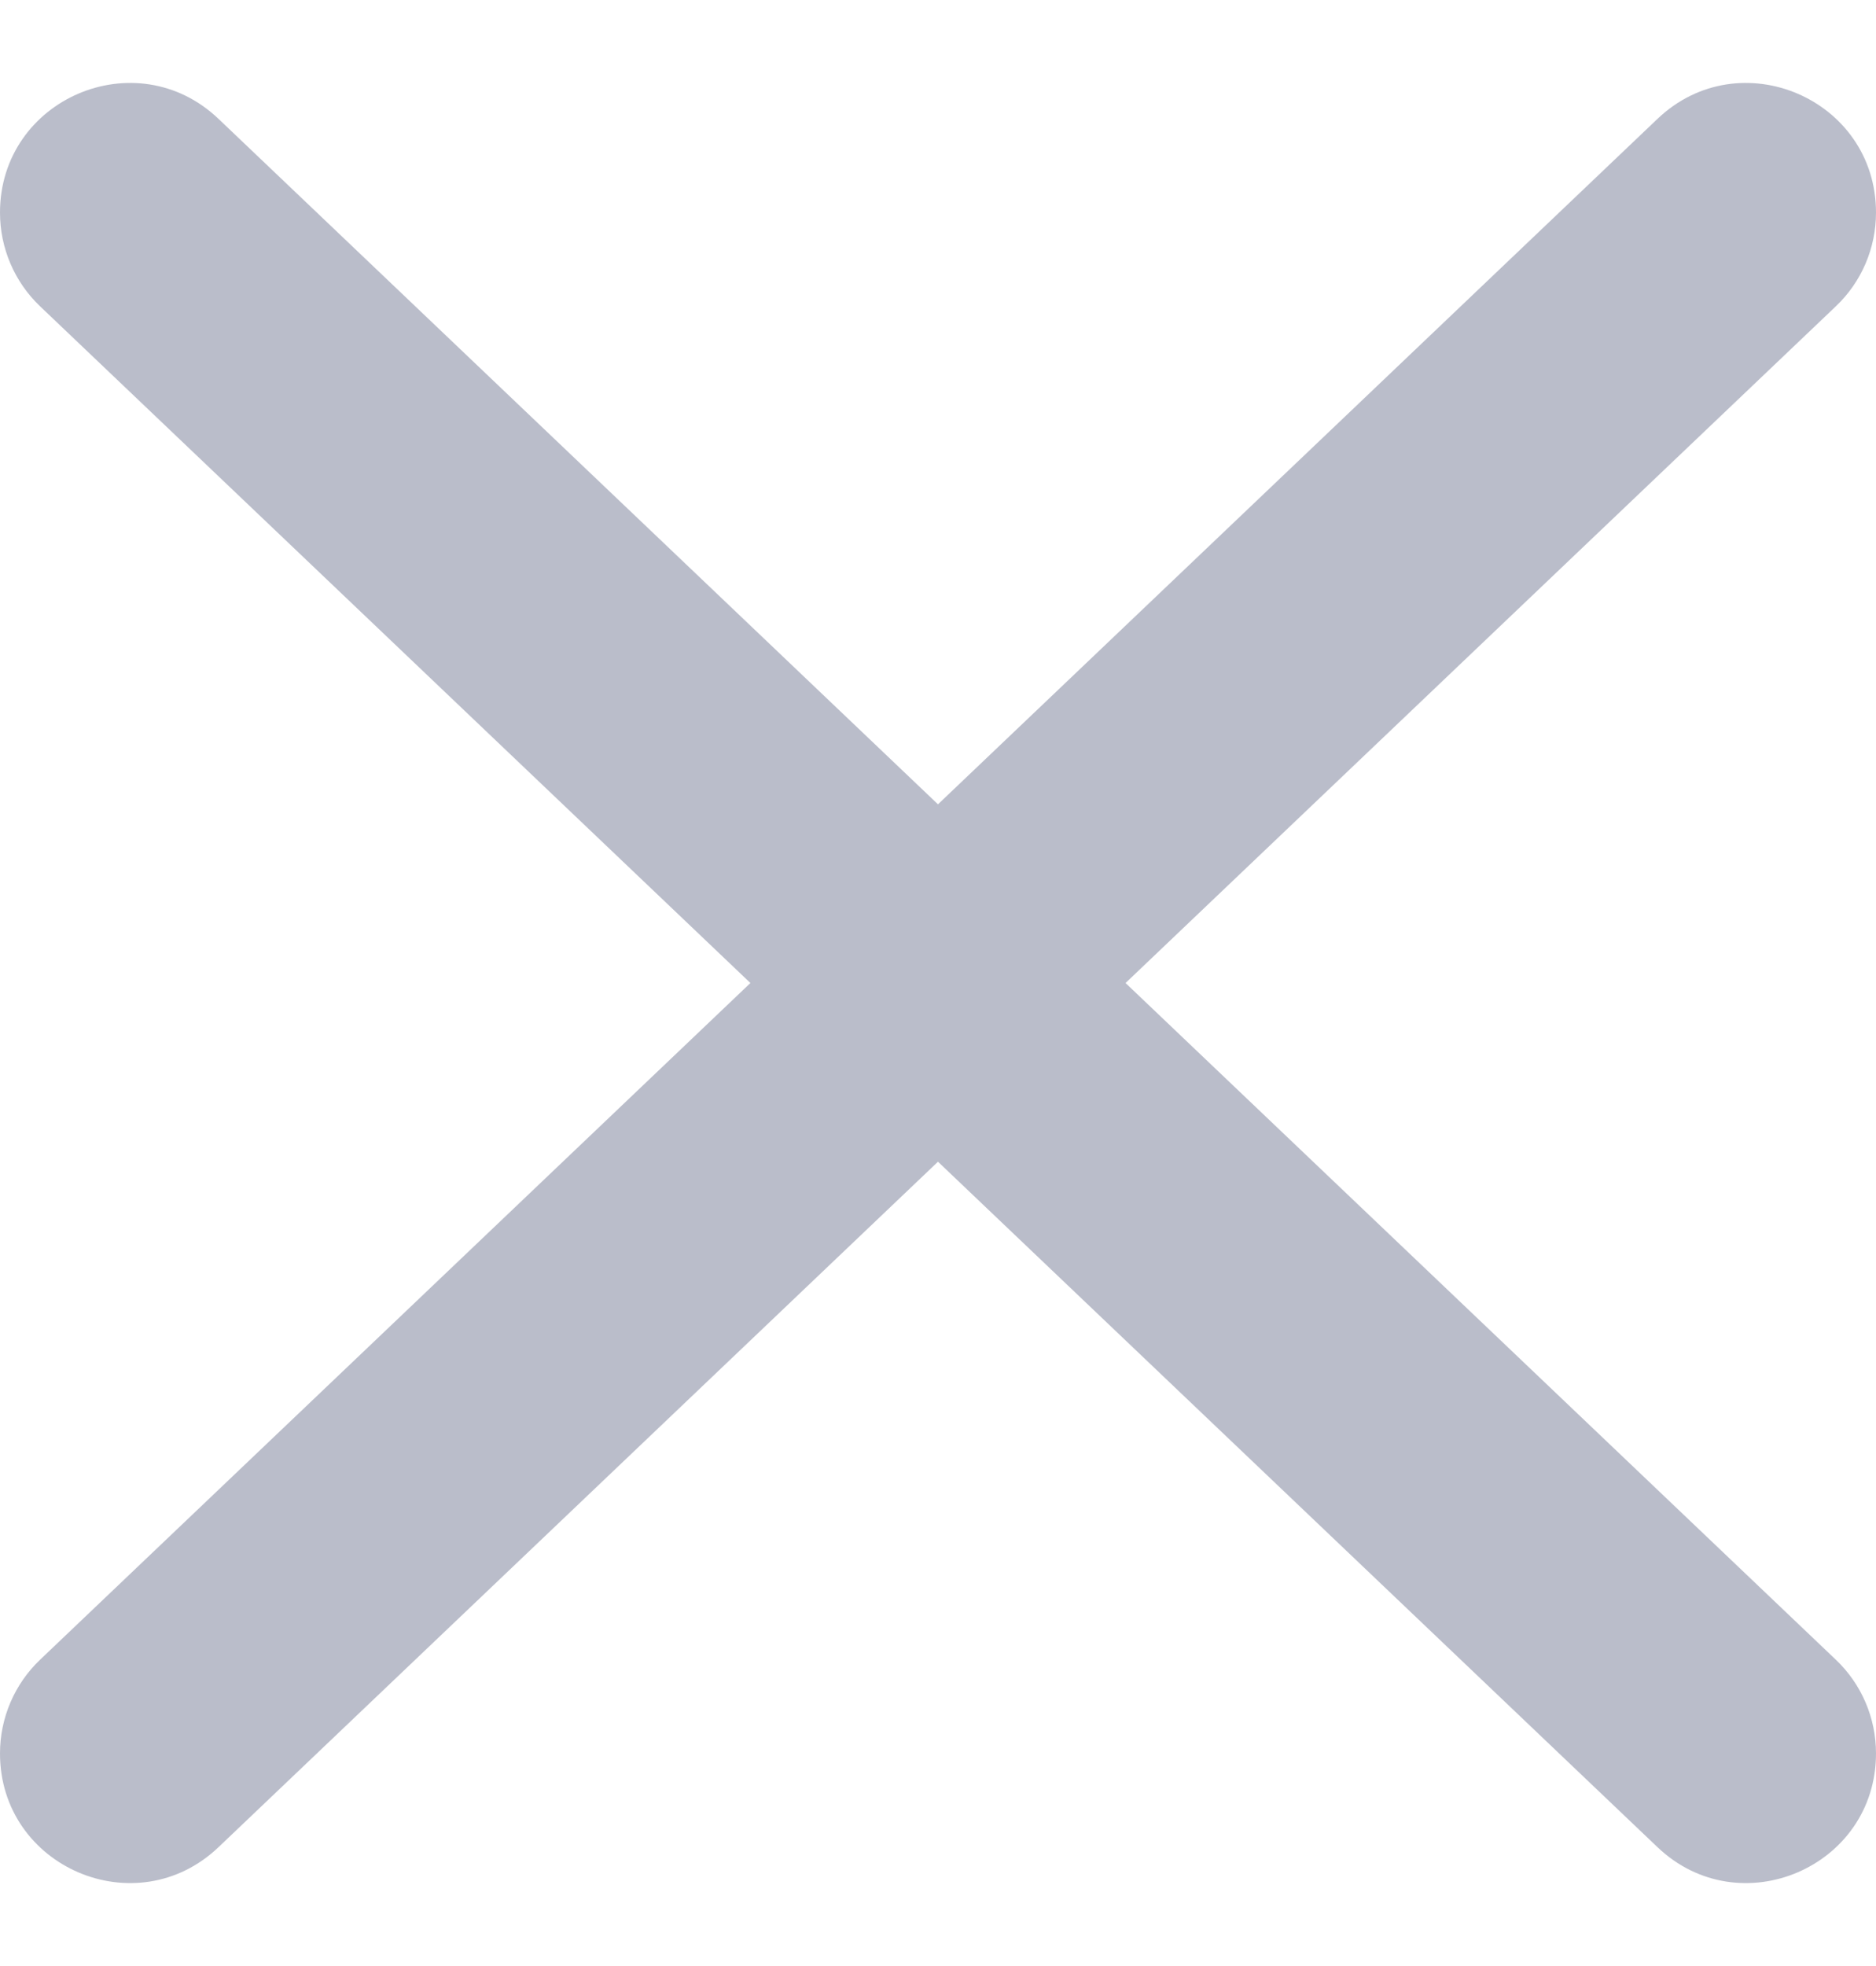 <svg width="21" height="22" viewBox="0 0 21 22" fill="none" xmlns="http://www.w3.org/2000/svg">
<path d="M0 2.379C0 2.776 0.162 3.155 0.449 3.428L18.553 20.669C19.475 21.548 21 20.894 21 19.621C21 19.224 20.838 18.845 20.55 18.572L2.447 1.331C1.525 0.452 0 1.106 0 2.379ZM0.449 18.572C0.162 18.845 0 19.224 0 19.621C0 20.894 1.525 21.548 2.447 20.669L20.55 3.428C20.838 3.155 21 2.776 21 2.379C21 1.106 19.475 0.452 18.553 1.331L0.449 18.572Z" fill="#BABDCA"/>
</svg>
